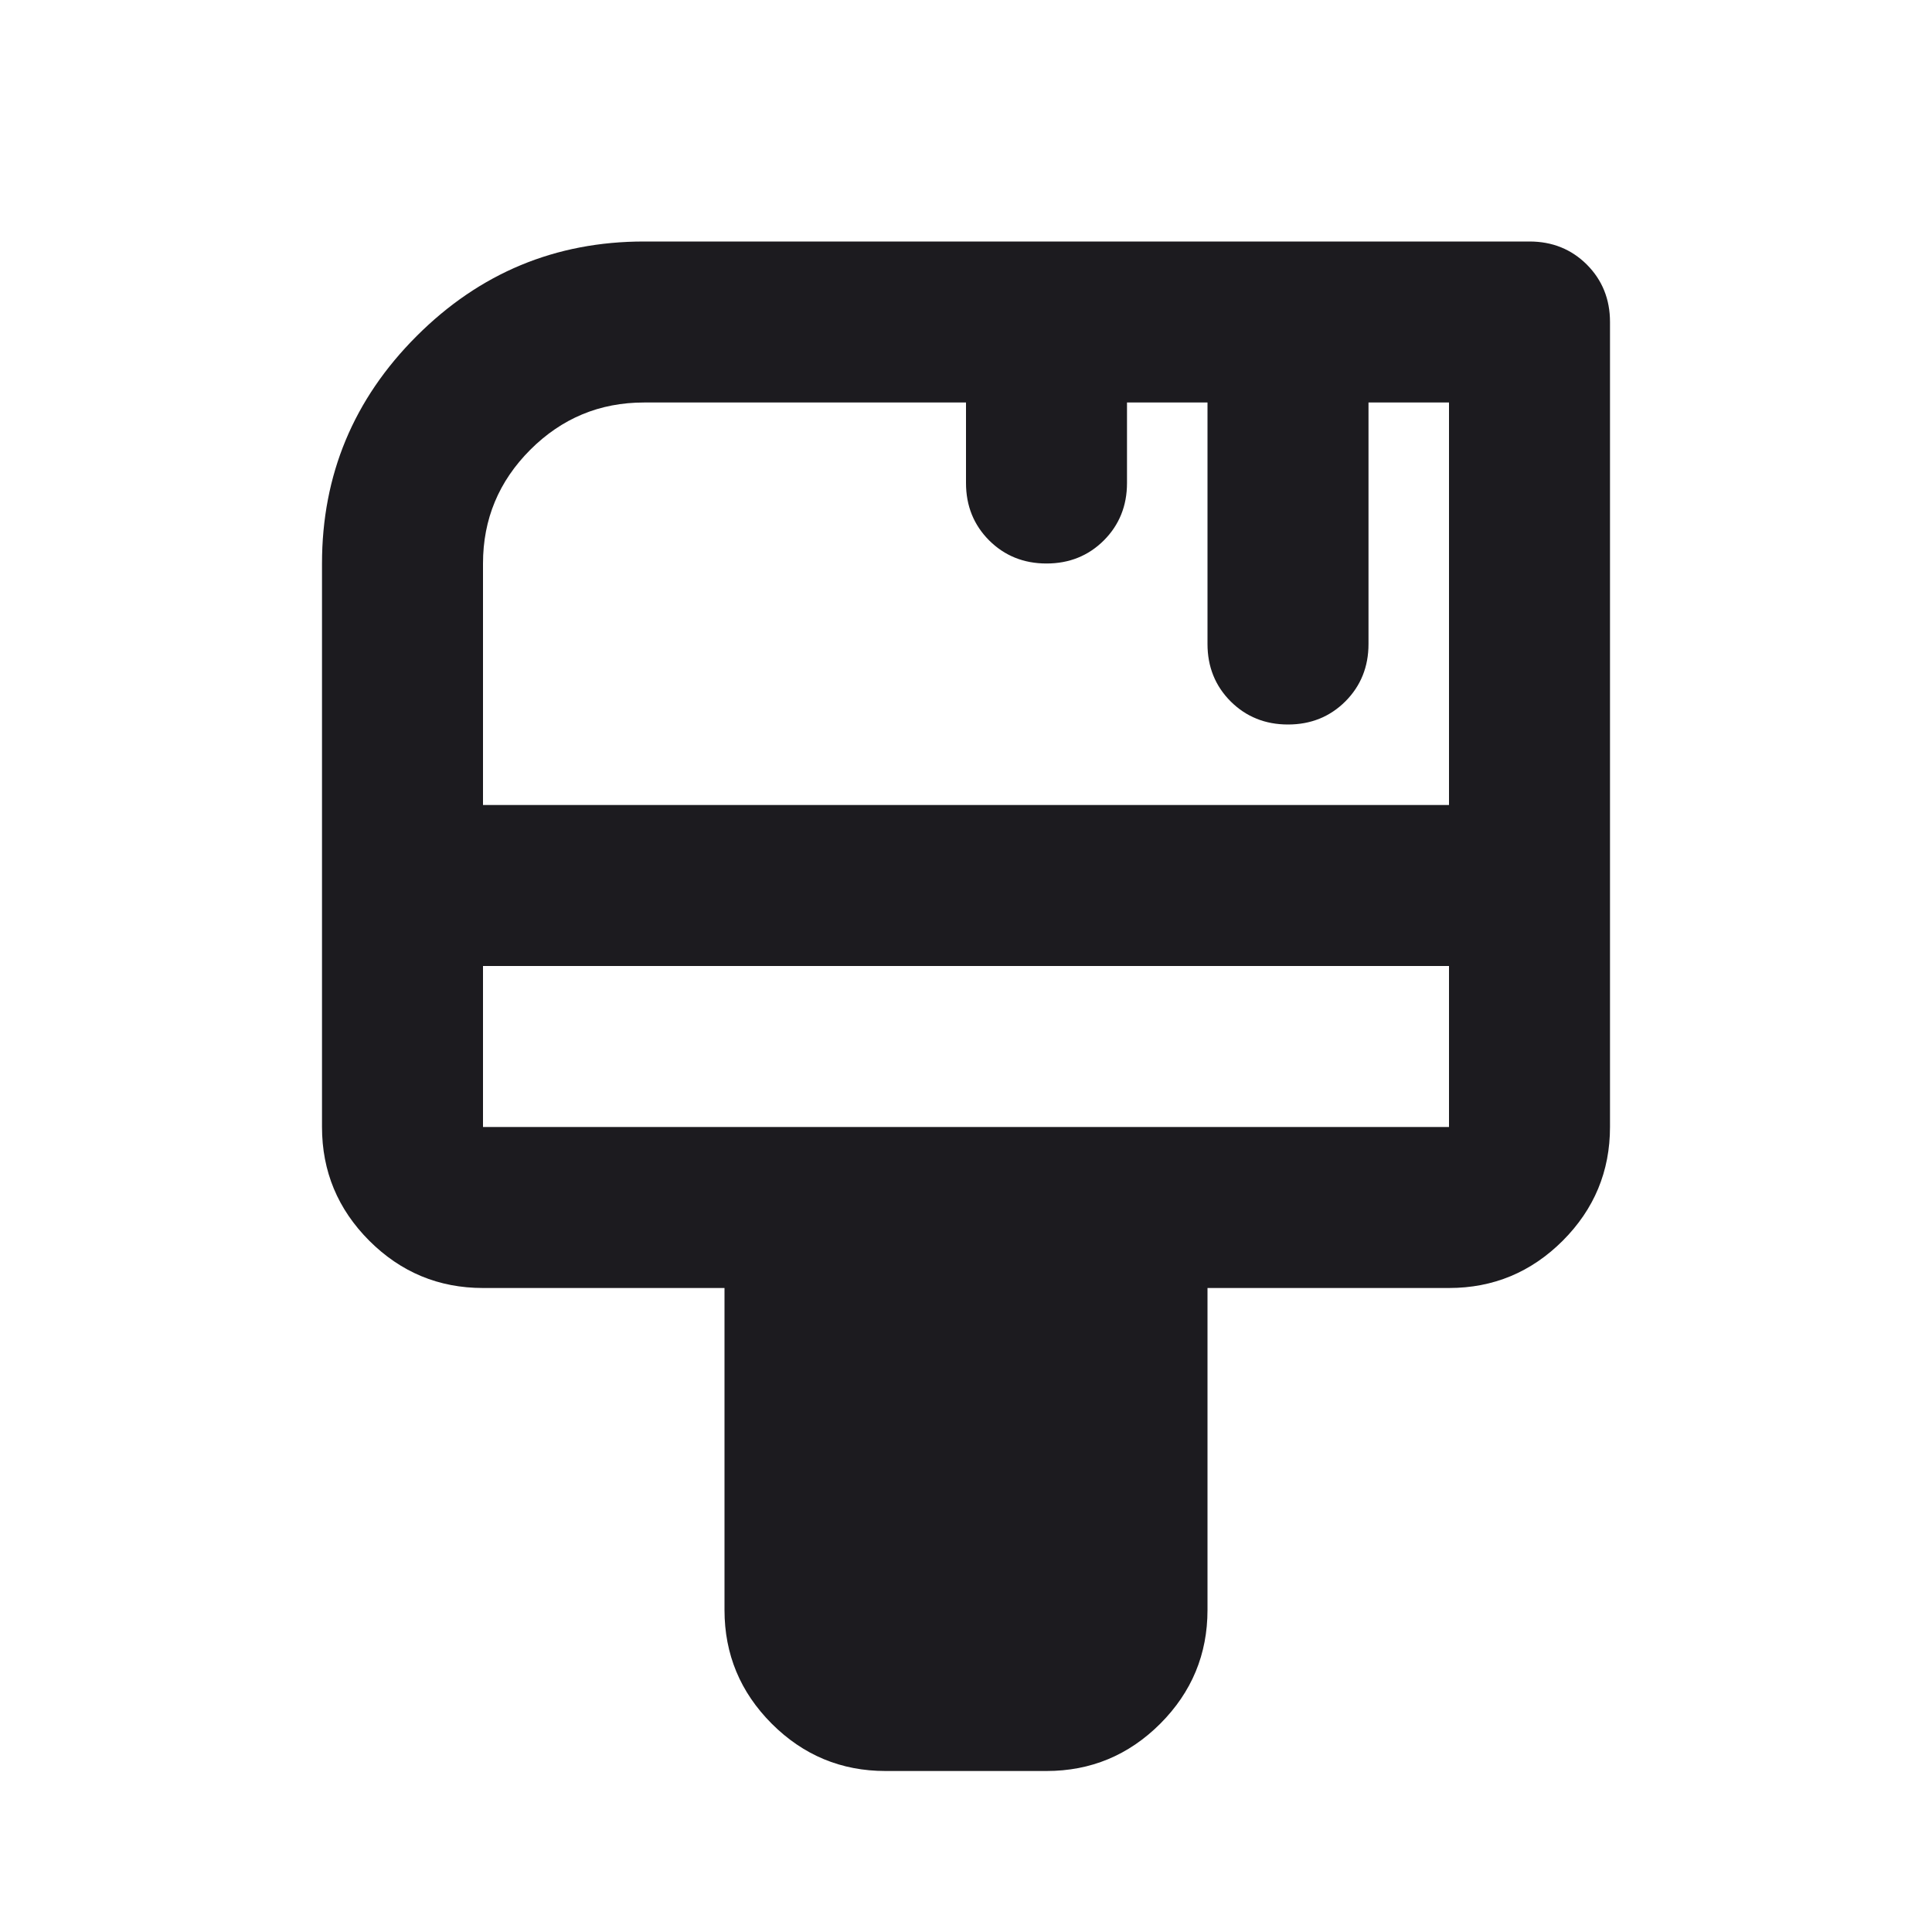 <svg width="30" height="30" viewBox="0 0 30 30" fill="none" xmlns="http://www.w3.org/2000/svg">
<mask id="mask0_1323_521" style="mask-type:alpha" maskUnits="userSpaceOnUse" x="0" y="0" width="30" height="30">
<rect width="30" height="30" fill="#D9D9D9"/>
</mask>
<g mask="url(#mask0_1323_521)">
<path d="M13.75 27.5C13.062 27.5 12.474 27.255 11.984 26.766C11.495 26.276 11.25 25.688 11.25 25V20H7.5C6.812 20 6.224 19.755 5.734 19.266C5.245 18.776 5 18.188 5 17.5V8.75C5 7.375 5.49 6.198 6.469 5.219C7.448 4.24 8.625 3.75 10 3.75H23.75C24.104 3.75 24.401 3.87 24.641 4.109C24.88 4.349 25 4.646 25 5V17.5C25 18.188 24.755 18.776 24.266 19.266C23.776 19.755 23.188 20 22.5 20H18.75V25C18.75 25.688 18.505 26.276 18.016 26.766C17.526 27.255 16.938 27.5 16.25 27.5H13.75ZM7.5 12.5H22.5V6.25H21.25V10C21.25 10.354 21.13 10.651 20.891 10.891C20.651 11.13 20.354 11.25 20 11.25C19.646 11.25 19.349 11.13 19.109 10.891C18.87 10.651 18.75 10.354 18.75 10V6.25H17.5V7.5C17.5 7.854 17.38 8.151 17.141 8.391C16.901 8.63 16.604 8.75 16.25 8.75C15.896 8.75 15.599 8.63 15.359 8.391C15.12 8.151 15 7.854 15 7.5V6.25H10C9.312 6.25 8.724 6.495 8.234 6.984C7.745 7.474 7.5 8.062 7.5 8.75V12.5ZM7.5 17.5H22.5V15H7.5V17.5Z" fill="#1C1B1F"/>
</g>
</svg>
